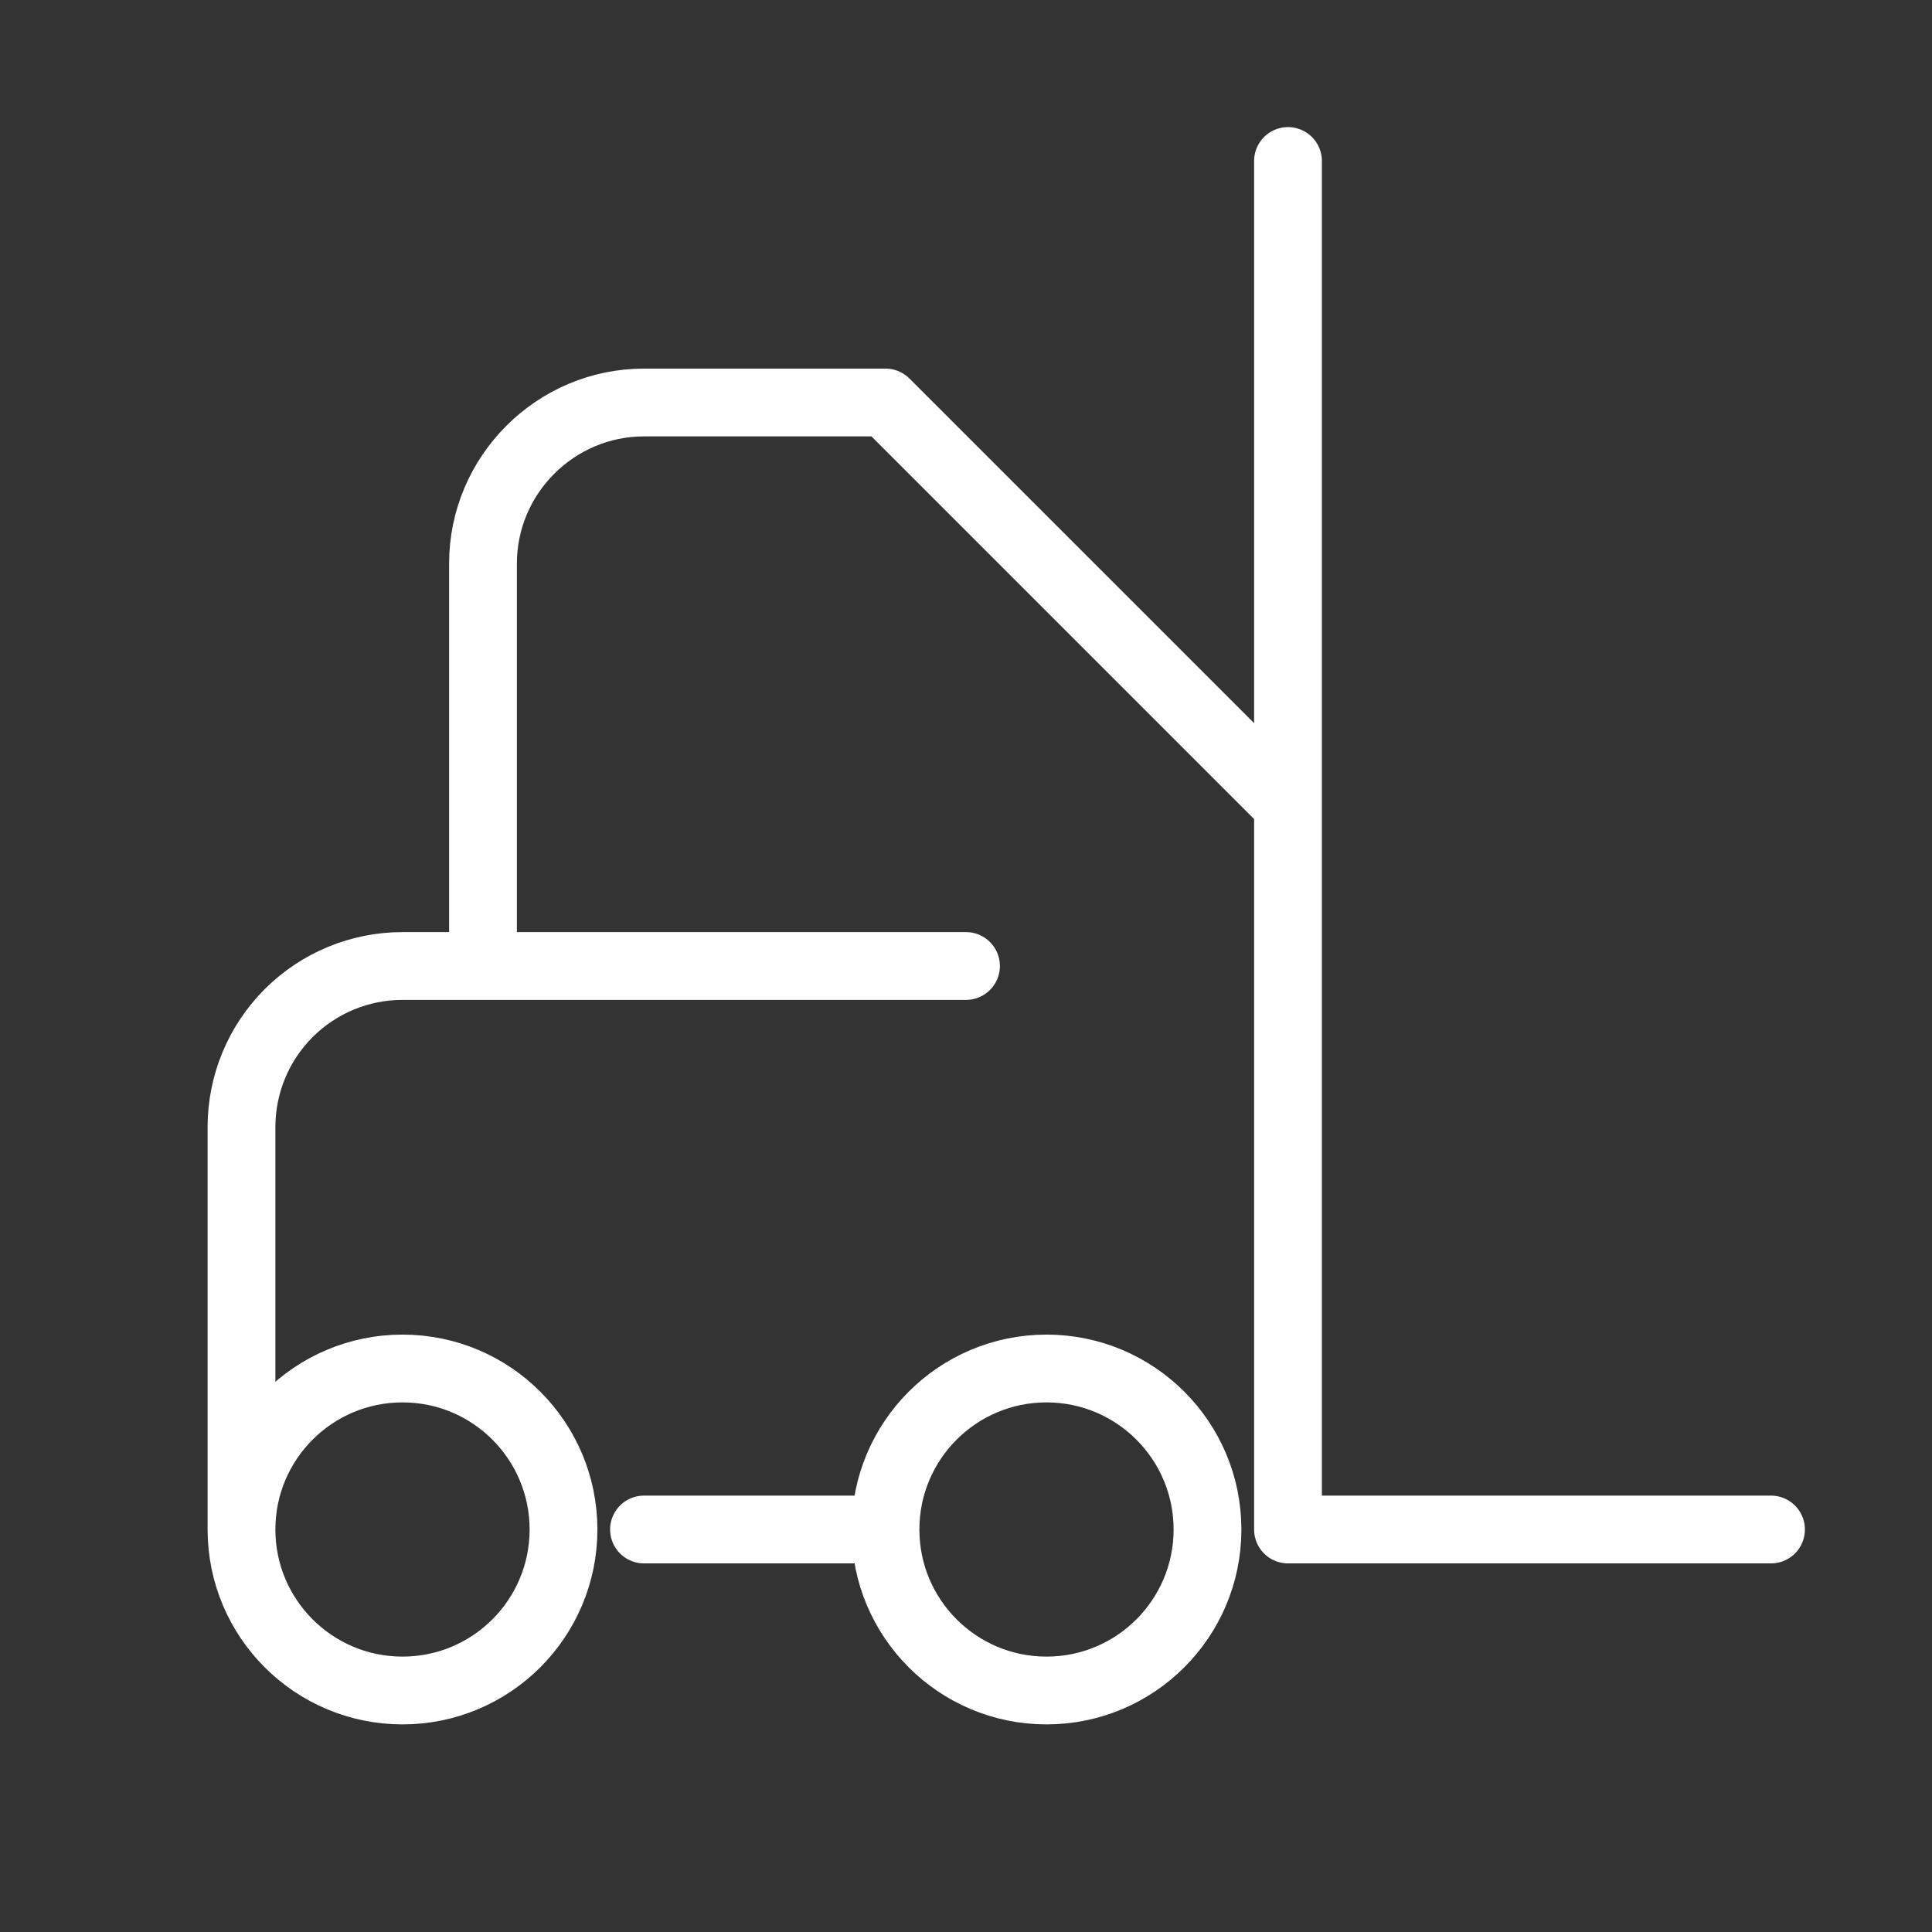 <svg xmlns="http://www.w3.org/2000/svg" width="57" height="57" viewBox="0 0 57 57" fill="none"><rect x="0" y="0" width="57" height="57" fill="#333333" stroke="none"/><path d="M28.5 28.5H11.875C10.615 28.5 9.407 29 8.516 29.891C7.625 30.782 7.125 31.99 7.125 33.25V45.125M7.125 45.125C7.125 47.748 9.252 49.875 11.875 49.875C14.498 49.875 16.625 47.748 16.625 45.125C16.625 42.502 14.498 40.375 11.875 40.375C9.252 40.375 7.125 42.502 7.125 45.125ZM26.125 45.125C26.125 47.748 28.252 49.875 30.875 49.875C33.498 49.875 35.625 47.748 35.625 45.125C35.625 42.502 33.498 40.375 30.875 40.375C28.252 40.375 26.125 42.502 26.125 45.125ZM26.125 45.125H19M38 4.75V45.125H52.25M14.25 28.5V16.625C14.25 14.012 16.387 11.875 19 11.875H26.125L38 23.75" stroke="white" stroke-width="2" stroke-linecap="round" stroke-linejoin="round"></path></svg>